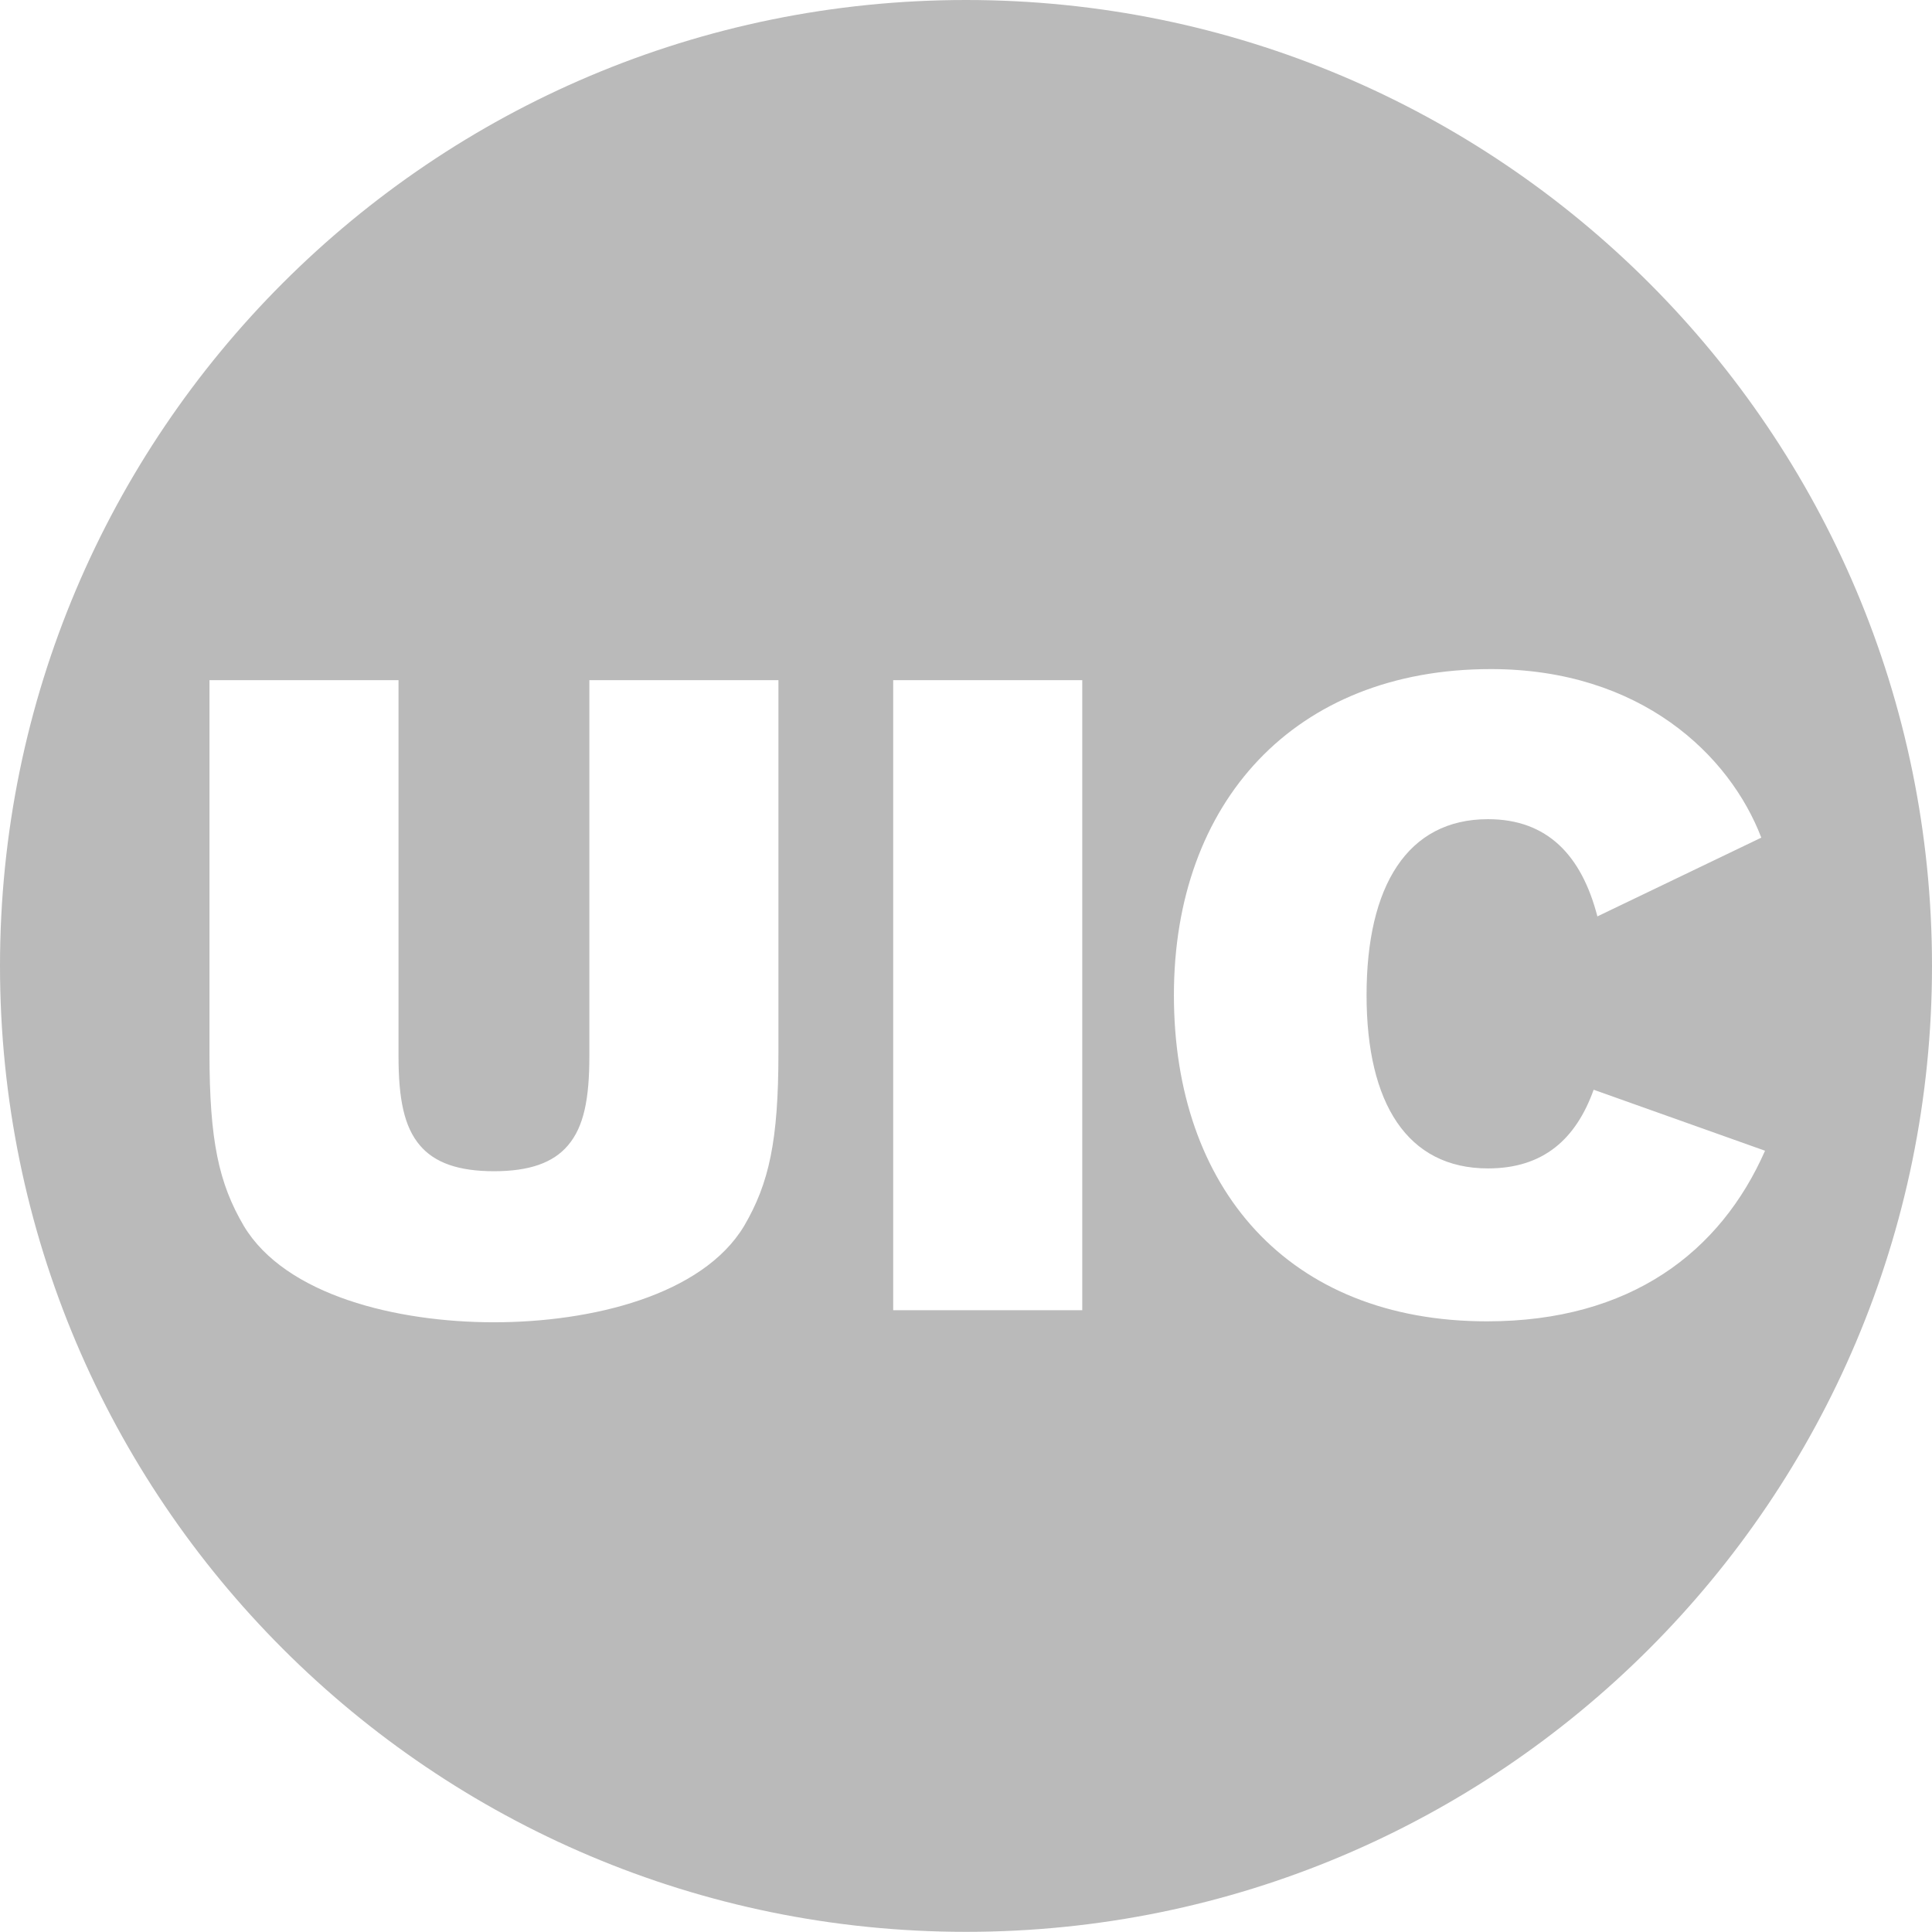 <?xml version="1.0" encoding="UTF-8"?>
<svg id="b" data-name="Layer 2" xmlns="http://www.w3.org/2000/svg" width="248" height="247.98" viewBox="0 0 248 247.98">
  <g id="c" data-name="Layer 1">
    <path d="M124,0C55.517,0,0,55.508,0,123.99s55.518,123.99,124,123.99,124-55.508,124-123.99h0C248,55.518,192.483,0,124,0ZM99.923,135.123c0,11.3-1.196,16.76-4.402,22.24-5.351,8.92-19.629,12.37-32.114,12.37s-26.761-3.45-32.111-12.37c-3.216-5.48-4.408-10.94-4.408-22.24v-47.814h24.267v48.284c0,5.47.721,9.05,2.735,11.42,1.904,2.26,4.989,3.33,9.517,3.33s7.607-1.07,9.51-3.33c2.024-2.37,2.735-5.95,2.735-11.42v-48.284h24.271v47.814ZM138.923,168.182h-24.27v-80.874h24.27v80.874ZM190.888,169.613c-25.57,0-40.2-17.14-40.2-41.88s15.46-41.846,40.68-41.846c19.26,0,30.67,11.05,34.72,21.636l-21.04,10.11c-2.03-7.84-6.43-12.48-14.04-12.48-10.35,0-15.59,8.57-15.59,22.58,0,13.92,5.24,22.25,15.59,22.25,7.14,0,11.3-3.8,13.56-10.1l22,7.83c-5.71,12.98-17.25,21.9-35.68,21.9Z" fill="#bababa"/>
  </g>
</svg>